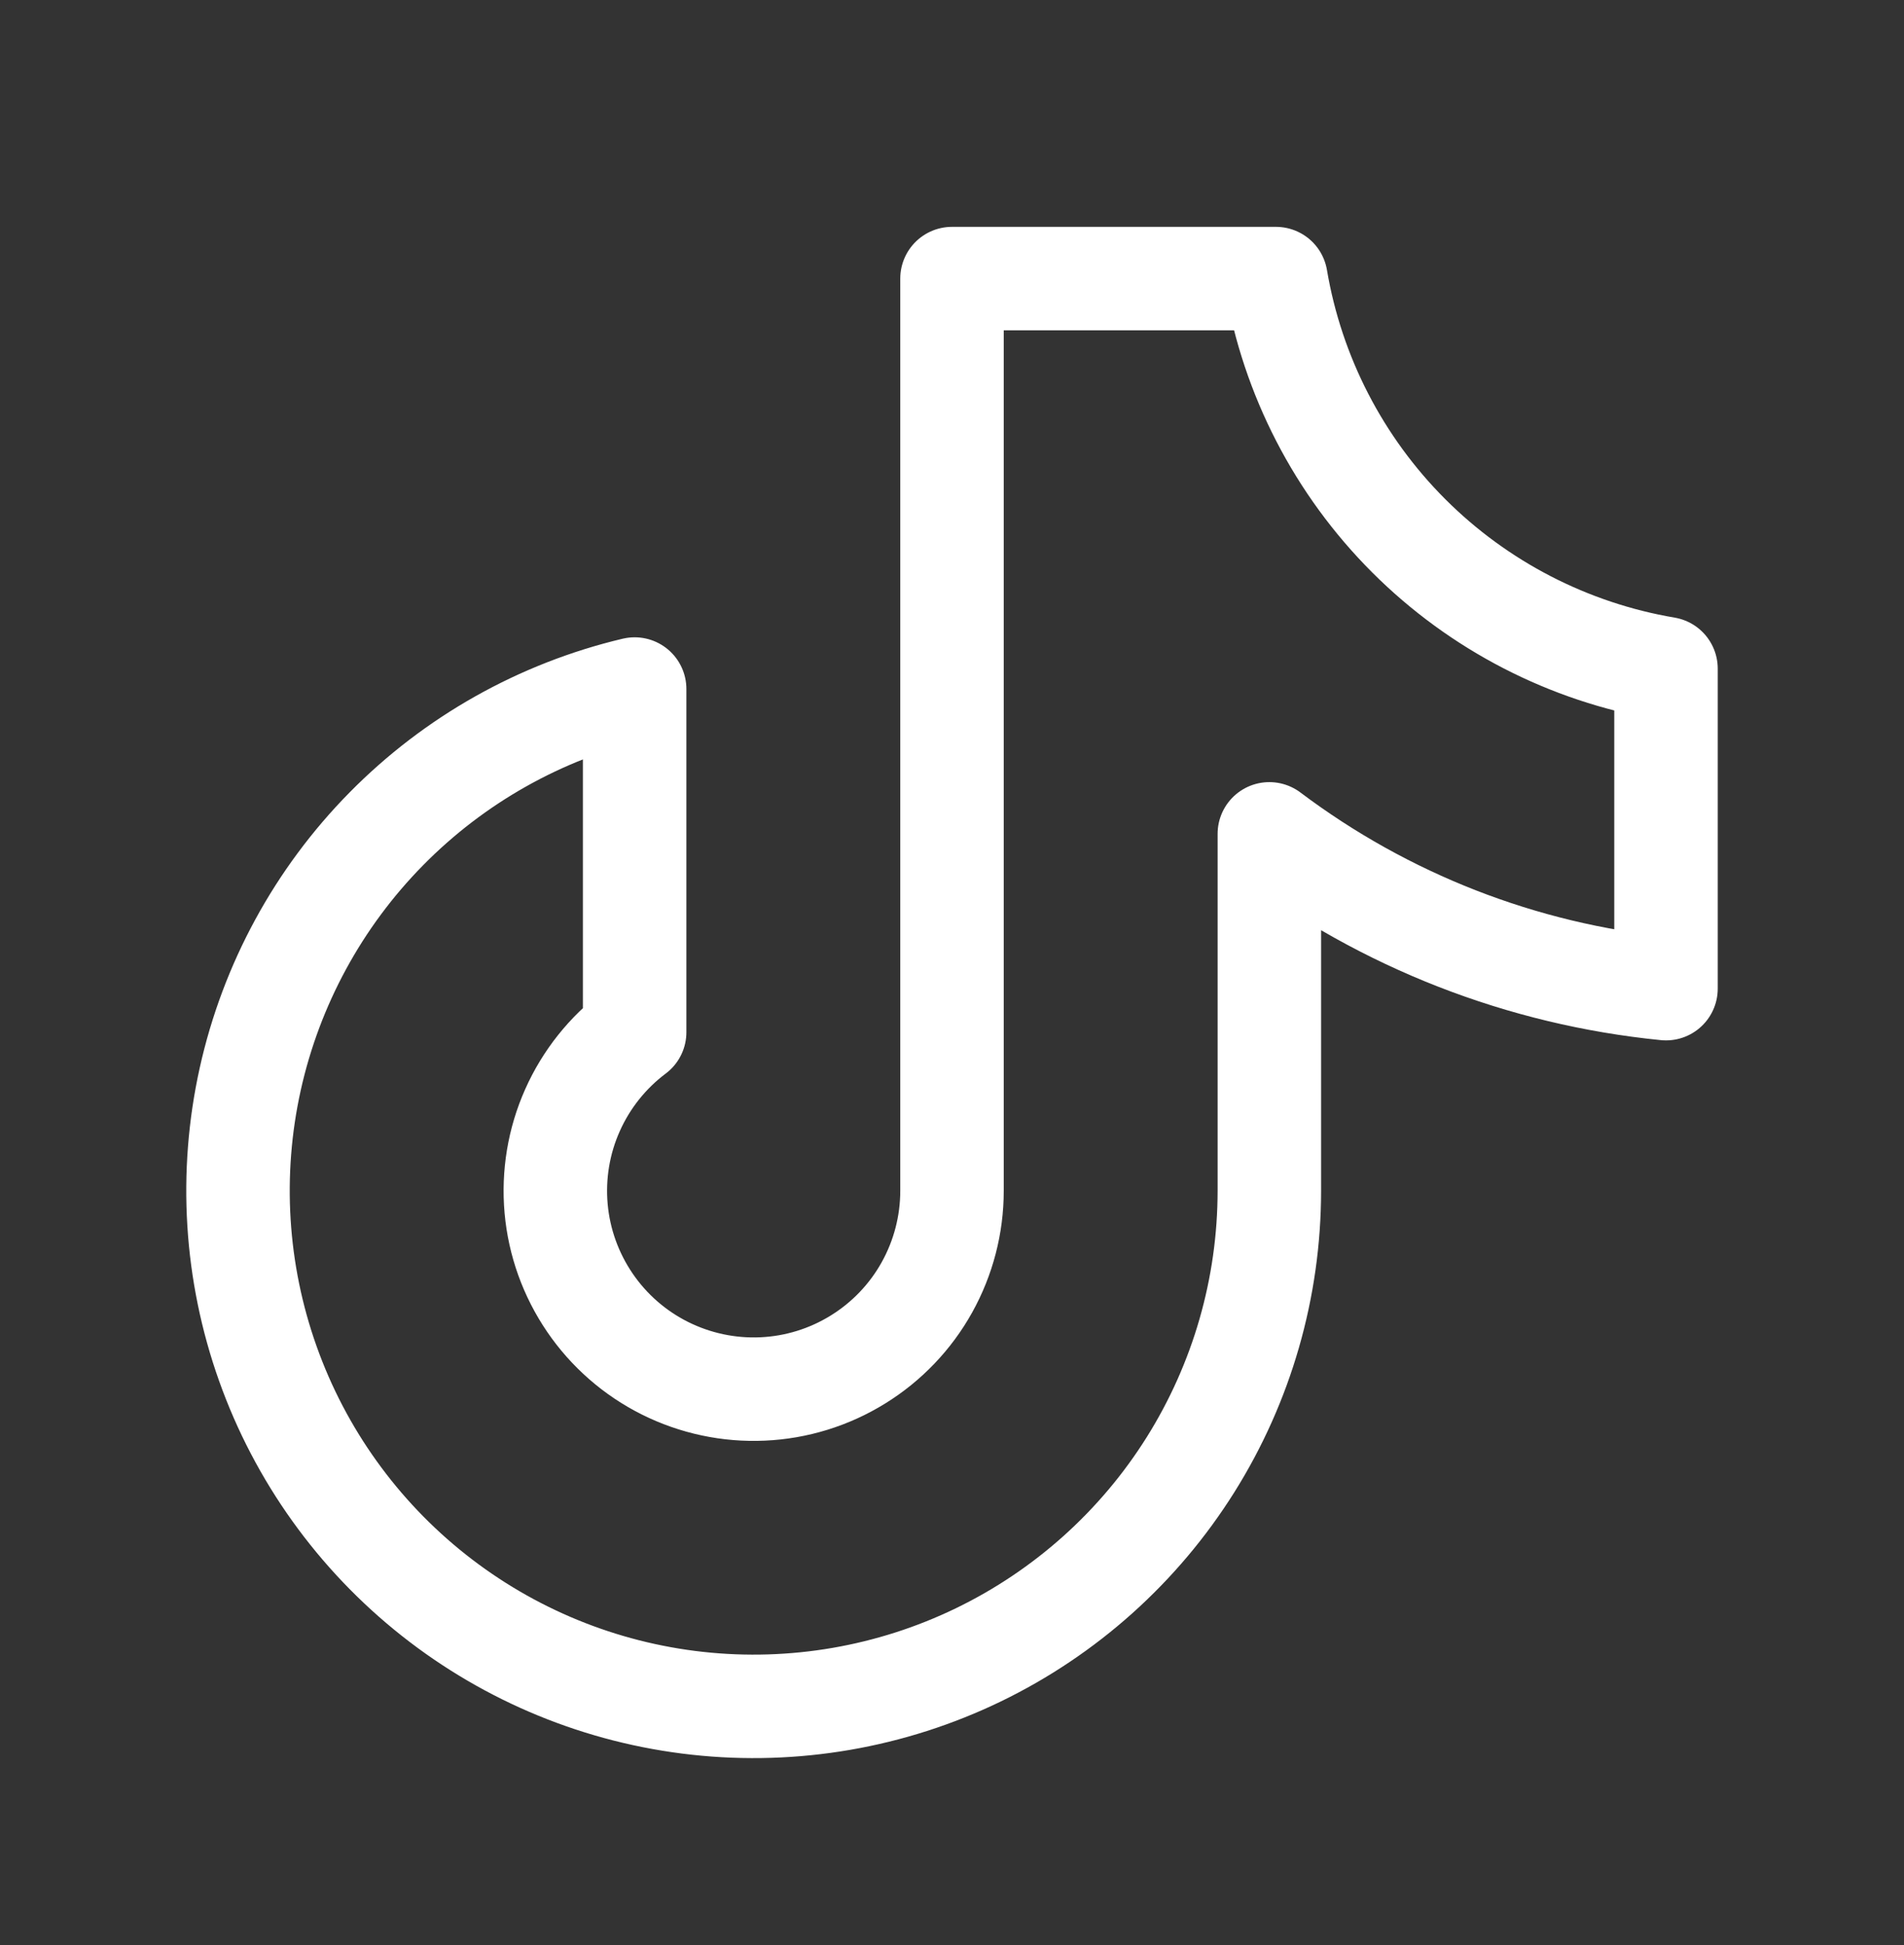 <svg width="46" height="47" viewBox="0 0 46 47" fill="none" xmlns="http://www.w3.org/2000/svg">
<rect x="0" y="0" width="46" height="47" fill="#333333" stroke="none"/>
<g clip-path="url(#clip0_133_98)">
<path d="M40.25 16.155V23.887C36.773 23.542 33.458 22.248 30.667 20.147V28.772C30.666 31.113 30.006 33.406 28.763 35.389C27.519 37.372 25.742 38.964 23.636 39.984C21.529 41.003 19.178 41.409 16.851 41.154C14.524 40.899 12.317 39.994 10.481 38.542C8.645 37.09 7.255 35.151 6.471 32.946C5.686 30.74 5.539 28.359 6.045 26.074C6.552 23.789 7.691 21.693 9.334 20.026C10.977 18.358 13.056 17.188 15.333 16.648V24.939C14.68 25.429 14.163 26.078 13.831 26.824C13.498 27.57 13.363 28.389 13.436 29.203C13.509 30.016 13.79 30.797 14.25 31.472C14.71 32.147 15.335 32.693 16.065 33.058C16.796 33.423 17.608 33.596 18.424 33.559C19.24 33.523 20.033 33.278 20.727 32.848C21.422 32.419 21.996 31.819 22.393 31.106C22.791 30.392 23 29.589 23 28.772V6.731H30.826C31.225 9.085 32.346 11.257 34.035 12.946C35.724 14.634 37.896 15.756 40.25 16.155Z" stroke="white" stroke-width="2.5" stroke-linecap="round" stroke-linejoin="round"/>
</g>
<defs>
<clipPath id="clip0_133_98">
<rect width="46" height="46" fill="white" transform="translate(0 0.981)"/>
</clipPath>
</defs>
</svg>
